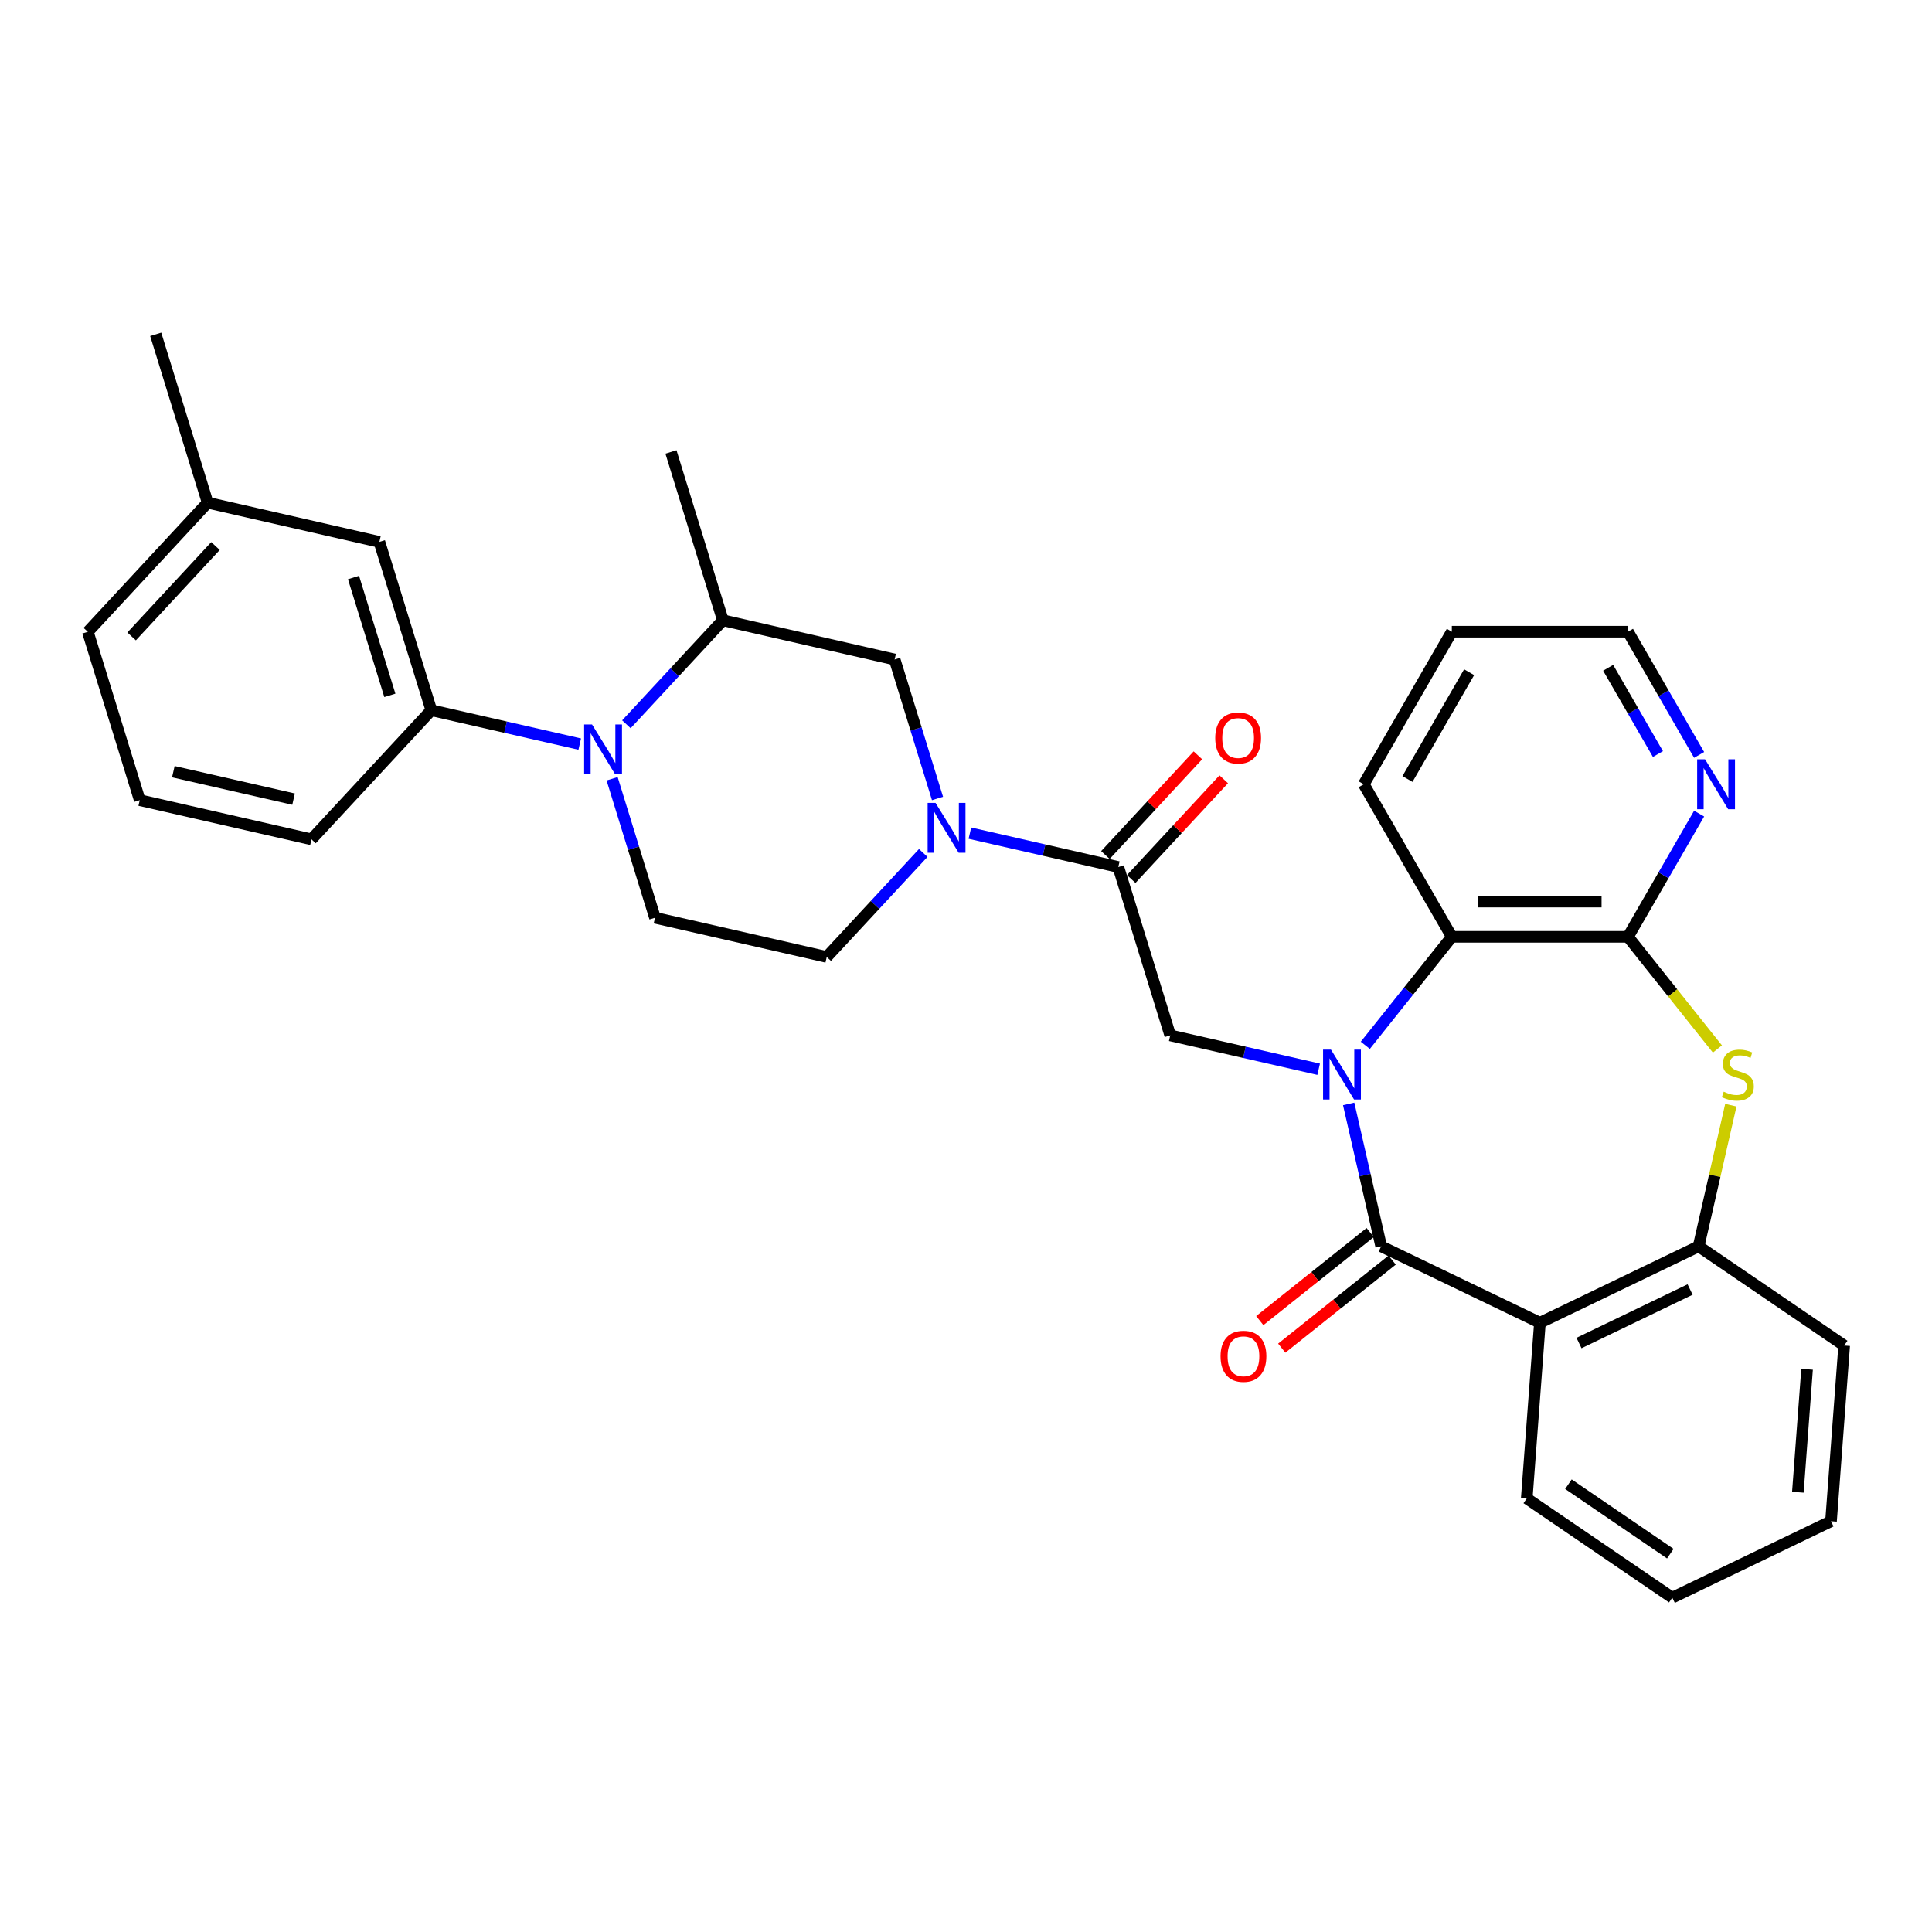 <?xml version='1.0' encoding='iso-8859-1'?>
<svg version='1.1' baseProfile='full'
              xmlns='http://www.w3.org/2000/svg'
                      xmlns:rdkit='http://www.rdkit.org/xml'
                      xmlns:xlink='http://www.w3.org/1999/xlink'
                  xml:space='preserve'
width='1000px' height='1000px' viewBox='0 0 1000 1000'>
<!-- END OF HEADER -->
<rect style='opacity:1.0;fill:#FFFFFF;stroke:none' width='1000' height='1000' x='0' y='0'> </rect>
<path class='bond-0' d='M 698.077,571.383 L 706.489,608.236' style='fill:none;fill-rule:evenodd;stroke:#0000FF;stroke-width:6px;stroke-linecap:butt;stroke-linejoin:miter;stroke-opacity:1' />
<path class='bond-0' d='M 706.489,608.236 L 714.9,645.089' style='fill:none;fill-rule:evenodd;stroke:#000000;stroke-width:6px;stroke-linecap:butt;stroke-linejoin:miter;stroke-opacity:1' />
<path class='bond-6' d='M 706.683,541.053 L 729.072,512.978' style='fill:none;fill-rule:evenodd;stroke:#0000FF;stroke-width:6px;stroke-linecap:butt;stroke-linejoin:miter;stroke-opacity:1' />
<path class='bond-6' d='M 729.072,512.978 L 751.462,484.902' style='fill:none;fill-rule:evenodd;stroke:#000000;stroke-width:6px;stroke-linecap:butt;stroke-linejoin:miter;stroke-opacity:1' />
<path class='bond-7' d='M 682.537,553.436 L 644.125,544.669' style='fill:none;fill-rule:evenodd;stroke:#0000FF;stroke-width:6px;stroke-linecap:butt;stroke-linejoin:miter;stroke-opacity:1' />
<path class='bond-7' d='M 644.125,544.669 L 605.713,535.902' style='fill:none;fill-rule:evenodd;stroke:#000000;stroke-width:6px;stroke-linecap:butt;stroke-linejoin:miter;stroke-opacity:1' />
<path class='bond-1' d='M 714.9,645.089 L 797.053,684.652' style='fill:none;fill-rule:evenodd;stroke:#000000;stroke-width:6px;stroke-linecap:butt;stroke-linejoin:miter;stroke-opacity:1' />
<path class='bond-15' d='M 709.215,637.96 L 680.637,660.75' style='fill:none;fill-rule:evenodd;stroke:#000000;stroke-width:6px;stroke-linecap:butt;stroke-linejoin:miter;stroke-opacity:1' />
<path class='bond-15' d='M 680.637,660.75 L 652.059,683.541' style='fill:none;fill-rule:evenodd;stroke:#FF0000;stroke-width:6px;stroke-linecap:butt;stroke-linejoin:miter;stroke-opacity:1' />
<path class='bond-15' d='M 720.585,652.218 L 692.007,675.008' style='fill:none;fill-rule:evenodd;stroke:#000000;stroke-width:6px;stroke-linecap:butt;stroke-linejoin:miter;stroke-opacity:1' />
<path class='bond-15' d='M 692.007,675.008 L 663.429,697.799' style='fill:none;fill-rule:evenodd;stroke:#FF0000;stroke-width:6px;stroke-linecap:butt;stroke-linejoin:miter;stroke-opacity:1' />
<path class='bond-9' d='M 797.053,684.652 L 879.206,645.089' style='fill:none;fill-rule:evenodd;stroke:#000000;stroke-width:6px;stroke-linecap:butt;stroke-linejoin:miter;stroke-opacity:1' />
<path class='bond-9' d='M 817.289,695.148 L 874.796,667.454' style='fill:none;fill-rule:evenodd;stroke:#000000;stroke-width:6px;stroke-linecap:butt;stroke-linejoin:miter;stroke-opacity:1' />
<path class='bond-19' d='M 797.053,684.652 L 790.239,775.58' style='fill:none;fill-rule:evenodd;stroke:#000000;stroke-width:6px;stroke-linecap:butt;stroke-linejoin:miter;stroke-opacity:1' />
<path class='bond-2' d='M 316.831,403.09 L 327.927,439.061' style='fill:none;fill-rule:evenodd;stroke:#0000FF;stroke-width:6px;stroke-linecap:butt;stroke-linejoin:miter;stroke-opacity:1' />
<path class='bond-2' d='M 327.927,439.061 L 339.022,475.031' style='fill:none;fill-rule:evenodd;stroke:#000000;stroke-width:6px;stroke-linecap:butt;stroke-linejoin:miter;stroke-opacity:1' />
<path class='bond-10' d='M 300.073,385.144 L 261.661,376.376' style='fill:none;fill-rule:evenodd;stroke:#0000FF;stroke-width:6px;stroke-linecap:butt;stroke-linejoin:miter;stroke-opacity:1' />
<path class='bond-10' d='M 261.661,376.376 L 223.248,367.609' style='fill:none;fill-rule:evenodd;stroke:#000000;stroke-width:6px;stroke-linecap:butt;stroke-linejoin:miter;stroke-opacity:1' />
<path class='bond-34' d='M 324.218,374.888 L 349.192,347.973' style='fill:none;fill-rule:evenodd;stroke:#0000FF;stroke-width:6px;stroke-linecap:butt;stroke-linejoin:miter;stroke-opacity:1' />
<path class='bond-34' d='M 349.192,347.973 L 374.166,321.057' style='fill:none;fill-rule:evenodd;stroke:#000000;stroke-width:6px;stroke-linecap:butt;stroke-linejoin:miter;stroke-opacity:1' />
<path class='bond-3' d='M 842.645,484.902 L 751.462,484.902' style='fill:none;fill-rule:evenodd;stroke:#000000;stroke-width:6px;stroke-linecap:butt;stroke-linejoin:miter;stroke-opacity:1' />
<path class='bond-3' d='M 828.967,466.666 L 765.139,466.666' style='fill:none;fill-rule:evenodd;stroke:#000000;stroke-width:6px;stroke-linecap:butt;stroke-linejoin:miter;stroke-opacity:1' />
<path class='bond-4' d='M 842.645,484.902 L 865.791,513.927' style='fill:none;fill-rule:evenodd;stroke:#000000;stroke-width:6px;stroke-linecap:butt;stroke-linejoin:miter;stroke-opacity:1' />
<path class='bond-4' d='M 865.791,513.927 L 888.938,542.951' style='fill:none;fill-rule:evenodd;stroke:#CCCC00;stroke-width:6px;stroke-linecap:butt;stroke-linejoin:miter;stroke-opacity:1' />
<path class='bond-14' d='M 842.645,484.902 L 861.055,453.014' style='fill:none;fill-rule:evenodd;stroke:#000000;stroke-width:6px;stroke-linecap:butt;stroke-linejoin:miter;stroke-opacity:1' />
<path class='bond-14' d='M 861.055,453.014 L 879.466,421.126' style='fill:none;fill-rule:evenodd;stroke:#0000FF;stroke-width:6px;stroke-linecap:butt;stroke-linejoin:miter;stroke-opacity:1' />
<path class='bond-32' d='M 895.879,572.04 L 887.543,608.564' style='fill:none;fill-rule:evenodd;stroke:#CCCC00;stroke-width:6px;stroke-linecap:butt;stroke-linejoin:miter;stroke-opacity:1' />
<path class='bond-32' d='M 887.543,608.564 L 879.206,645.089' style='fill:none;fill-rule:evenodd;stroke:#000000;stroke-width:6px;stroke-linecap:butt;stroke-linejoin:miter;stroke-opacity:1' />
<path class='bond-5' d='M 502.012,431.235 L 540.424,440.002' style='fill:none;fill-rule:evenodd;stroke:#0000FF;stroke-width:6px;stroke-linecap:butt;stroke-linejoin:miter;stroke-opacity:1' />
<path class='bond-5' d='M 540.424,440.002 L 578.836,448.77' style='fill:none;fill-rule:evenodd;stroke:#000000;stroke-width:6px;stroke-linecap:butt;stroke-linejoin:miter;stroke-opacity:1' />
<path class='bond-12' d='M 485.254,413.288 L 474.158,377.318' style='fill:none;fill-rule:evenodd;stroke:#0000FF;stroke-width:6px;stroke-linecap:butt;stroke-linejoin:miter;stroke-opacity:1' />
<path class='bond-12' d='M 474.158,377.318 L 463.063,341.347' style='fill:none;fill-rule:evenodd;stroke:#000000;stroke-width:6px;stroke-linecap:butt;stroke-linejoin:miter;stroke-opacity:1' />
<path class='bond-16' d='M 477.867,441.491 L 452.893,468.406' style='fill:none;fill-rule:evenodd;stroke:#0000FF;stroke-width:6px;stroke-linecap:butt;stroke-linejoin:miter;stroke-opacity:1' />
<path class='bond-16' d='M 452.893,468.406 L 427.919,495.322' style='fill:none;fill-rule:evenodd;stroke:#000000;stroke-width:6px;stroke-linecap:butt;stroke-linejoin:miter;stroke-opacity:1' />
<path class='bond-21' d='M 751.462,484.902 L 705.87,405.935' style='fill:none;fill-rule:evenodd;stroke:#000000;stroke-width:6px;stroke-linecap:butt;stroke-linejoin:miter;stroke-opacity:1' />
<path class='bond-8' d='M 605.713,535.902 L 578.836,448.77' style='fill:none;fill-rule:evenodd;stroke:#000000;stroke-width:6px;stroke-linecap:butt;stroke-linejoin:miter;stroke-opacity:1' />
<path class='bond-17' d='M 585.521,454.972 L 609.464,429.167' style='fill:none;fill-rule:evenodd;stroke:#000000;stroke-width:6px;stroke-linecap:butt;stroke-linejoin:miter;stroke-opacity:1' />
<path class='bond-17' d='M 609.464,429.167 L 633.407,403.362' style='fill:none;fill-rule:evenodd;stroke:#FF0000;stroke-width:6px;stroke-linecap:butt;stroke-linejoin:miter;stroke-opacity:1' />
<path class='bond-17' d='M 572.152,442.568 L 596.096,416.763' style='fill:none;fill-rule:evenodd;stroke:#000000;stroke-width:6px;stroke-linecap:butt;stroke-linejoin:miter;stroke-opacity:1' />
<path class='bond-17' d='M 596.096,416.763 L 620.039,390.958' style='fill:none;fill-rule:evenodd;stroke:#FF0000;stroke-width:6px;stroke-linecap:butt;stroke-linejoin:miter;stroke-opacity:1' />
<path class='bond-23' d='M 879.206,645.089 L 954.545,696.454' style='fill:none;fill-rule:evenodd;stroke:#000000;stroke-width:6px;stroke-linecap:butt;stroke-linejoin:miter;stroke-opacity:1' />
<path class='bond-18' d='M 223.248,367.609 L 196.372,280.477' style='fill:none;fill-rule:evenodd;stroke:#000000;stroke-width:6px;stroke-linecap:butt;stroke-linejoin:miter;stroke-opacity:1' />
<path class='bond-18' d='M 201.791,359.915 L 182.977,298.922' style='fill:none;fill-rule:evenodd;stroke:#000000;stroke-width:6px;stroke-linecap:butt;stroke-linejoin:miter;stroke-opacity:1' />
<path class='bond-22' d='M 223.248,367.609 L 161.228,434.451' style='fill:none;fill-rule:evenodd;stroke:#000000;stroke-width:6px;stroke-linecap:butt;stroke-linejoin:miter;stroke-opacity:1' />
<path class='bond-11' d='M 374.166,321.057 L 463.063,341.347' style='fill:none;fill-rule:evenodd;stroke:#000000;stroke-width:6px;stroke-linecap:butt;stroke-linejoin:miter;stroke-opacity:1' />
<path class='bond-24' d='M 374.166,321.057 L 347.289,233.925' style='fill:none;fill-rule:evenodd;stroke:#000000;stroke-width:6px;stroke-linecap:butt;stroke-linejoin:miter;stroke-opacity:1' />
<path class='bond-13' d='M 339.022,475.031 L 427.919,495.322' style='fill:none;fill-rule:evenodd;stroke:#000000;stroke-width:6px;stroke-linecap:butt;stroke-linejoin:miter;stroke-opacity:1' />
<path class='bond-33' d='M 879.466,390.744 L 861.055,358.856' style='fill:none;fill-rule:evenodd;stroke:#0000FF;stroke-width:6px;stroke-linecap:butt;stroke-linejoin:miter;stroke-opacity:1' />
<path class='bond-33' d='M 861.055,358.856 L 842.645,326.968' style='fill:none;fill-rule:evenodd;stroke:#000000;stroke-width:6px;stroke-linecap:butt;stroke-linejoin:miter;stroke-opacity:1' />
<path class='bond-33' d='M 858.149,390.296 L 845.262,367.975' style='fill:none;fill-rule:evenodd;stroke:#0000FF;stroke-width:6px;stroke-linecap:butt;stroke-linejoin:miter;stroke-opacity:1' />
<path class='bond-33' d='M 845.262,367.975 L 832.375,345.653' style='fill:none;fill-rule:evenodd;stroke:#000000;stroke-width:6px;stroke-linecap:butt;stroke-linejoin:miter;stroke-opacity:1' />
<path class='bond-20' d='M 196.372,280.477 L 107.475,260.187' style='fill:none;fill-rule:evenodd;stroke:#000000;stroke-width:6px;stroke-linecap:butt;stroke-linejoin:miter;stroke-opacity:1' />
<path class='bond-30' d='M 790.239,775.58 L 865.578,826.945' style='fill:none;fill-rule:evenodd;stroke:#000000;stroke-width:6px;stroke-linecap:butt;stroke-linejoin:miter;stroke-opacity:1' />
<path class='bond-30' d='M 811.813,768.217 L 864.55,804.173' style='fill:none;fill-rule:evenodd;stroke:#000000;stroke-width:6px;stroke-linecap:butt;stroke-linejoin:miter;stroke-opacity:1' />
<path class='bond-28' d='M 107.475,260.187 L 80.598,173.055' style='fill:none;fill-rule:evenodd;stroke:#000000;stroke-width:6px;stroke-linecap:butt;stroke-linejoin:miter;stroke-opacity:1' />
<path class='bond-36' d='M 107.475,260.187 L 45.455,327.029' style='fill:none;fill-rule:evenodd;stroke:#000000;stroke-width:6px;stroke-linecap:butt;stroke-linejoin:miter;stroke-opacity:1' />
<path class='bond-36' d='M 111.54,282.617 L 68.126,329.407' style='fill:none;fill-rule:evenodd;stroke:#000000;stroke-width:6px;stroke-linecap:butt;stroke-linejoin:miter;stroke-opacity:1' />
<path class='bond-29' d='M 705.87,405.935 L 751.462,326.968' style='fill:none;fill-rule:evenodd;stroke:#000000;stroke-width:6px;stroke-linecap:butt;stroke-linejoin:miter;stroke-opacity:1' />
<path class='bond-29' d='M 728.502,403.209 L 760.416,347.932' style='fill:none;fill-rule:evenodd;stroke:#000000;stroke-width:6px;stroke-linecap:butt;stroke-linejoin:miter;stroke-opacity:1' />
<path class='bond-25' d='M 161.228,434.451 L 72.331,414.161' style='fill:none;fill-rule:evenodd;stroke:#000000;stroke-width:6px;stroke-linecap:butt;stroke-linejoin:miter;stroke-opacity:1' />
<path class='bond-25' d='M 151.952,413.628 L 89.724,399.425' style='fill:none;fill-rule:evenodd;stroke:#000000;stroke-width:6px;stroke-linecap:butt;stroke-linejoin:miter;stroke-opacity:1' />
<path class='bond-35' d='M 954.545,696.454 L 947.731,787.382' style='fill:none;fill-rule:evenodd;stroke:#000000;stroke-width:6px;stroke-linecap:butt;stroke-linejoin:miter;stroke-opacity:1' />
<path class='bond-35' d='M 935.338,708.731 L 930.568,772.38' style='fill:none;fill-rule:evenodd;stroke:#000000;stroke-width:6px;stroke-linecap:butt;stroke-linejoin:miter;stroke-opacity:1' />
<path class='bond-27' d='M 72.331,414.161 L 45.455,327.029' style='fill:none;fill-rule:evenodd;stroke:#000000;stroke-width:6px;stroke-linecap:butt;stroke-linejoin:miter;stroke-opacity:1' />
<path class='bond-26' d='M 842.645,326.968 L 751.462,326.968' style='fill:none;fill-rule:evenodd;stroke:#000000;stroke-width:6px;stroke-linecap:butt;stroke-linejoin:miter;stroke-opacity:1' />
<path class='bond-31' d='M 865.578,826.945 L 947.731,787.382' style='fill:none;fill-rule:evenodd;stroke:#000000;stroke-width:6px;stroke-linecap:butt;stroke-linejoin:miter;stroke-opacity:1' />
<path  class='atom-0' d='M 688.902 543.28
L 697.364 556.958
Q 698.203 558.307, 699.552 560.751
Q 700.902 563.195, 700.975 563.341
L 700.975 543.28
L 704.403 543.28
L 704.403 569.104
L 700.865 569.104
L 691.783 554.149
Q 690.726 552.399, 689.595 550.393
Q 688.501 548.387, 688.172 547.767
L 688.172 569.104
L 684.817 569.104
L 684.817 543.28
L 688.902 543.28
' fill='#0000FF'/>
<path  class='atom-3' d='M 306.437 374.988
L 314.899 388.665
Q 315.738 390.015, 317.088 392.458
Q 318.437 394.902, 318.51 395.048
L 318.51 374.988
L 321.939 374.988
L 321.939 400.811
L 318.401 400.811
L 309.319 385.857
Q 308.261 384.106, 307.13 382.1
Q 306.036 380.094, 305.708 379.474
L 305.708 400.811
L 302.352 400.811
L 302.352 374.988
L 306.437 374.988
' fill='#0000FF'/>
<path  class='atom-5' d='M 892.202 565.055
Q 892.494 565.164, 893.697 565.675
Q 894.901 566.186, 896.214 566.514
Q 897.563 566.806, 898.877 566.806
Q 901.32 566.806, 902.743 565.639
Q 904.165 564.435, 904.165 562.356
Q 904.165 560.934, 903.436 560.058
Q 902.743 559.183, 901.649 558.709
Q 900.554 558.234, 898.731 557.687
Q 896.433 556.994, 895.047 556.338
Q 893.697 555.681, 892.713 554.295
Q 891.764 552.909, 891.764 550.575
Q 891.764 547.329, 893.953 545.323
Q 896.178 543.317, 900.554 543.317
Q 903.545 543.317, 906.937 544.739
L 906.098 547.548
Q 902.998 546.271, 900.664 546.271
Q 898.147 546.271, 896.761 547.329
Q 895.375 548.35, 895.412 550.137
Q 895.412 551.523, 896.105 552.362
Q 896.834 553.201, 897.855 553.675
Q 898.913 554.149, 900.664 554.697
Q 902.998 555.426, 904.384 556.156
Q 905.77 556.885, 906.755 558.38
Q 907.776 559.839, 907.776 562.356
Q 907.776 565.93, 905.369 567.863
Q 902.998 569.76, 899.022 569.76
Q 896.725 569.76, 894.974 569.249
Q 893.26 568.775, 891.217 567.936
L 892.202 565.055
' fill='#CCCC00'/>
<path  class='atom-6' d='M 484.231 415.568
L 492.693 429.246
Q 493.532 430.595, 494.881 433.039
Q 496.231 435.482, 496.304 435.628
L 496.304 415.568
L 499.732 415.568
L 499.732 441.391
L 496.195 441.391
L 487.113 426.437
Q 486.055 424.686, 484.924 422.68
Q 483.83 420.674, 483.502 420.054
L 483.502 441.391
L 480.146 441.391
L 480.146 415.568
L 484.231 415.568
' fill='#0000FF'/>
<path  class='atom-15' d='M 882.528 393.024
L 890.99 406.701
Q 891.829 408.051, 893.179 410.494
Q 894.528 412.938, 894.601 413.084
L 894.601 393.024
L 898.029 393.024
L 898.029 418.847
L 894.492 418.847
L 885.41 403.893
Q 884.352 402.142, 883.221 400.136
Q 882.127 398.13, 881.799 397.51
L 881.799 418.847
L 878.443 418.847
L 878.443 393.024
L 882.528 393.024
' fill='#0000FF'/>
<path  class='atom-16' d='M 631.757 702.014
Q 631.757 695.813, 634.82 692.348
Q 637.884 688.883, 643.61 688.883
Q 649.337 688.883, 652.4 692.348
Q 655.464 695.813, 655.464 702.014
Q 655.464 708.287, 652.364 711.861
Q 649.264 715.399, 643.61 715.399
Q 637.92 715.399, 634.82 711.861
Q 631.757 708.324, 631.757 702.014
M 643.61 712.481
Q 647.549 712.481, 649.665 709.855
Q 651.817 707.193, 651.817 702.014
Q 651.817 696.944, 649.665 694.391
Q 647.549 691.801, 643.61 691.801
Q 639.671 691.801, 637.519 694.354
Q 635.404 696.907, 635.404 702.014
Q 635.404 707.229, 637.519 709.855
Q 639.671 712.481, 643.61 712.481
' fill='#FF0000'/>
<path  class='atom-18' d='M 629.003 382.001
Q 629.003 375.8, 632.067 372.335
Q 635.13 368.87, 640.857 368.87
Q 646.583 368.87, 649.647 372.335
Q 652.71 375.8, 652.71 382.001
Q 652.71 388.274, 649.61 391.848
Q 646.51 395.386, 640.857 395.386
Q 635.167 395.386, 632.067 391.848
Q 629.003 388.311, 629.003 382.001
M 640.857 392.469
Q 644.796 392.469, 646.911 389.842
Q 649.063 387.18, 649.063 382.001
Q 649.063 376.931, 646.911 374.378
Q 644.796 371.788, 640.857 371.788
Q 636.917 371.788, 634.766 374.341
Q 632.65 376.894, 632.65 382.001
Q 632.65 387.216, 634.766 389.842
Q 636.917 392.469, 640.857 392.469
' fill='#FF0000'/>
</svg>
